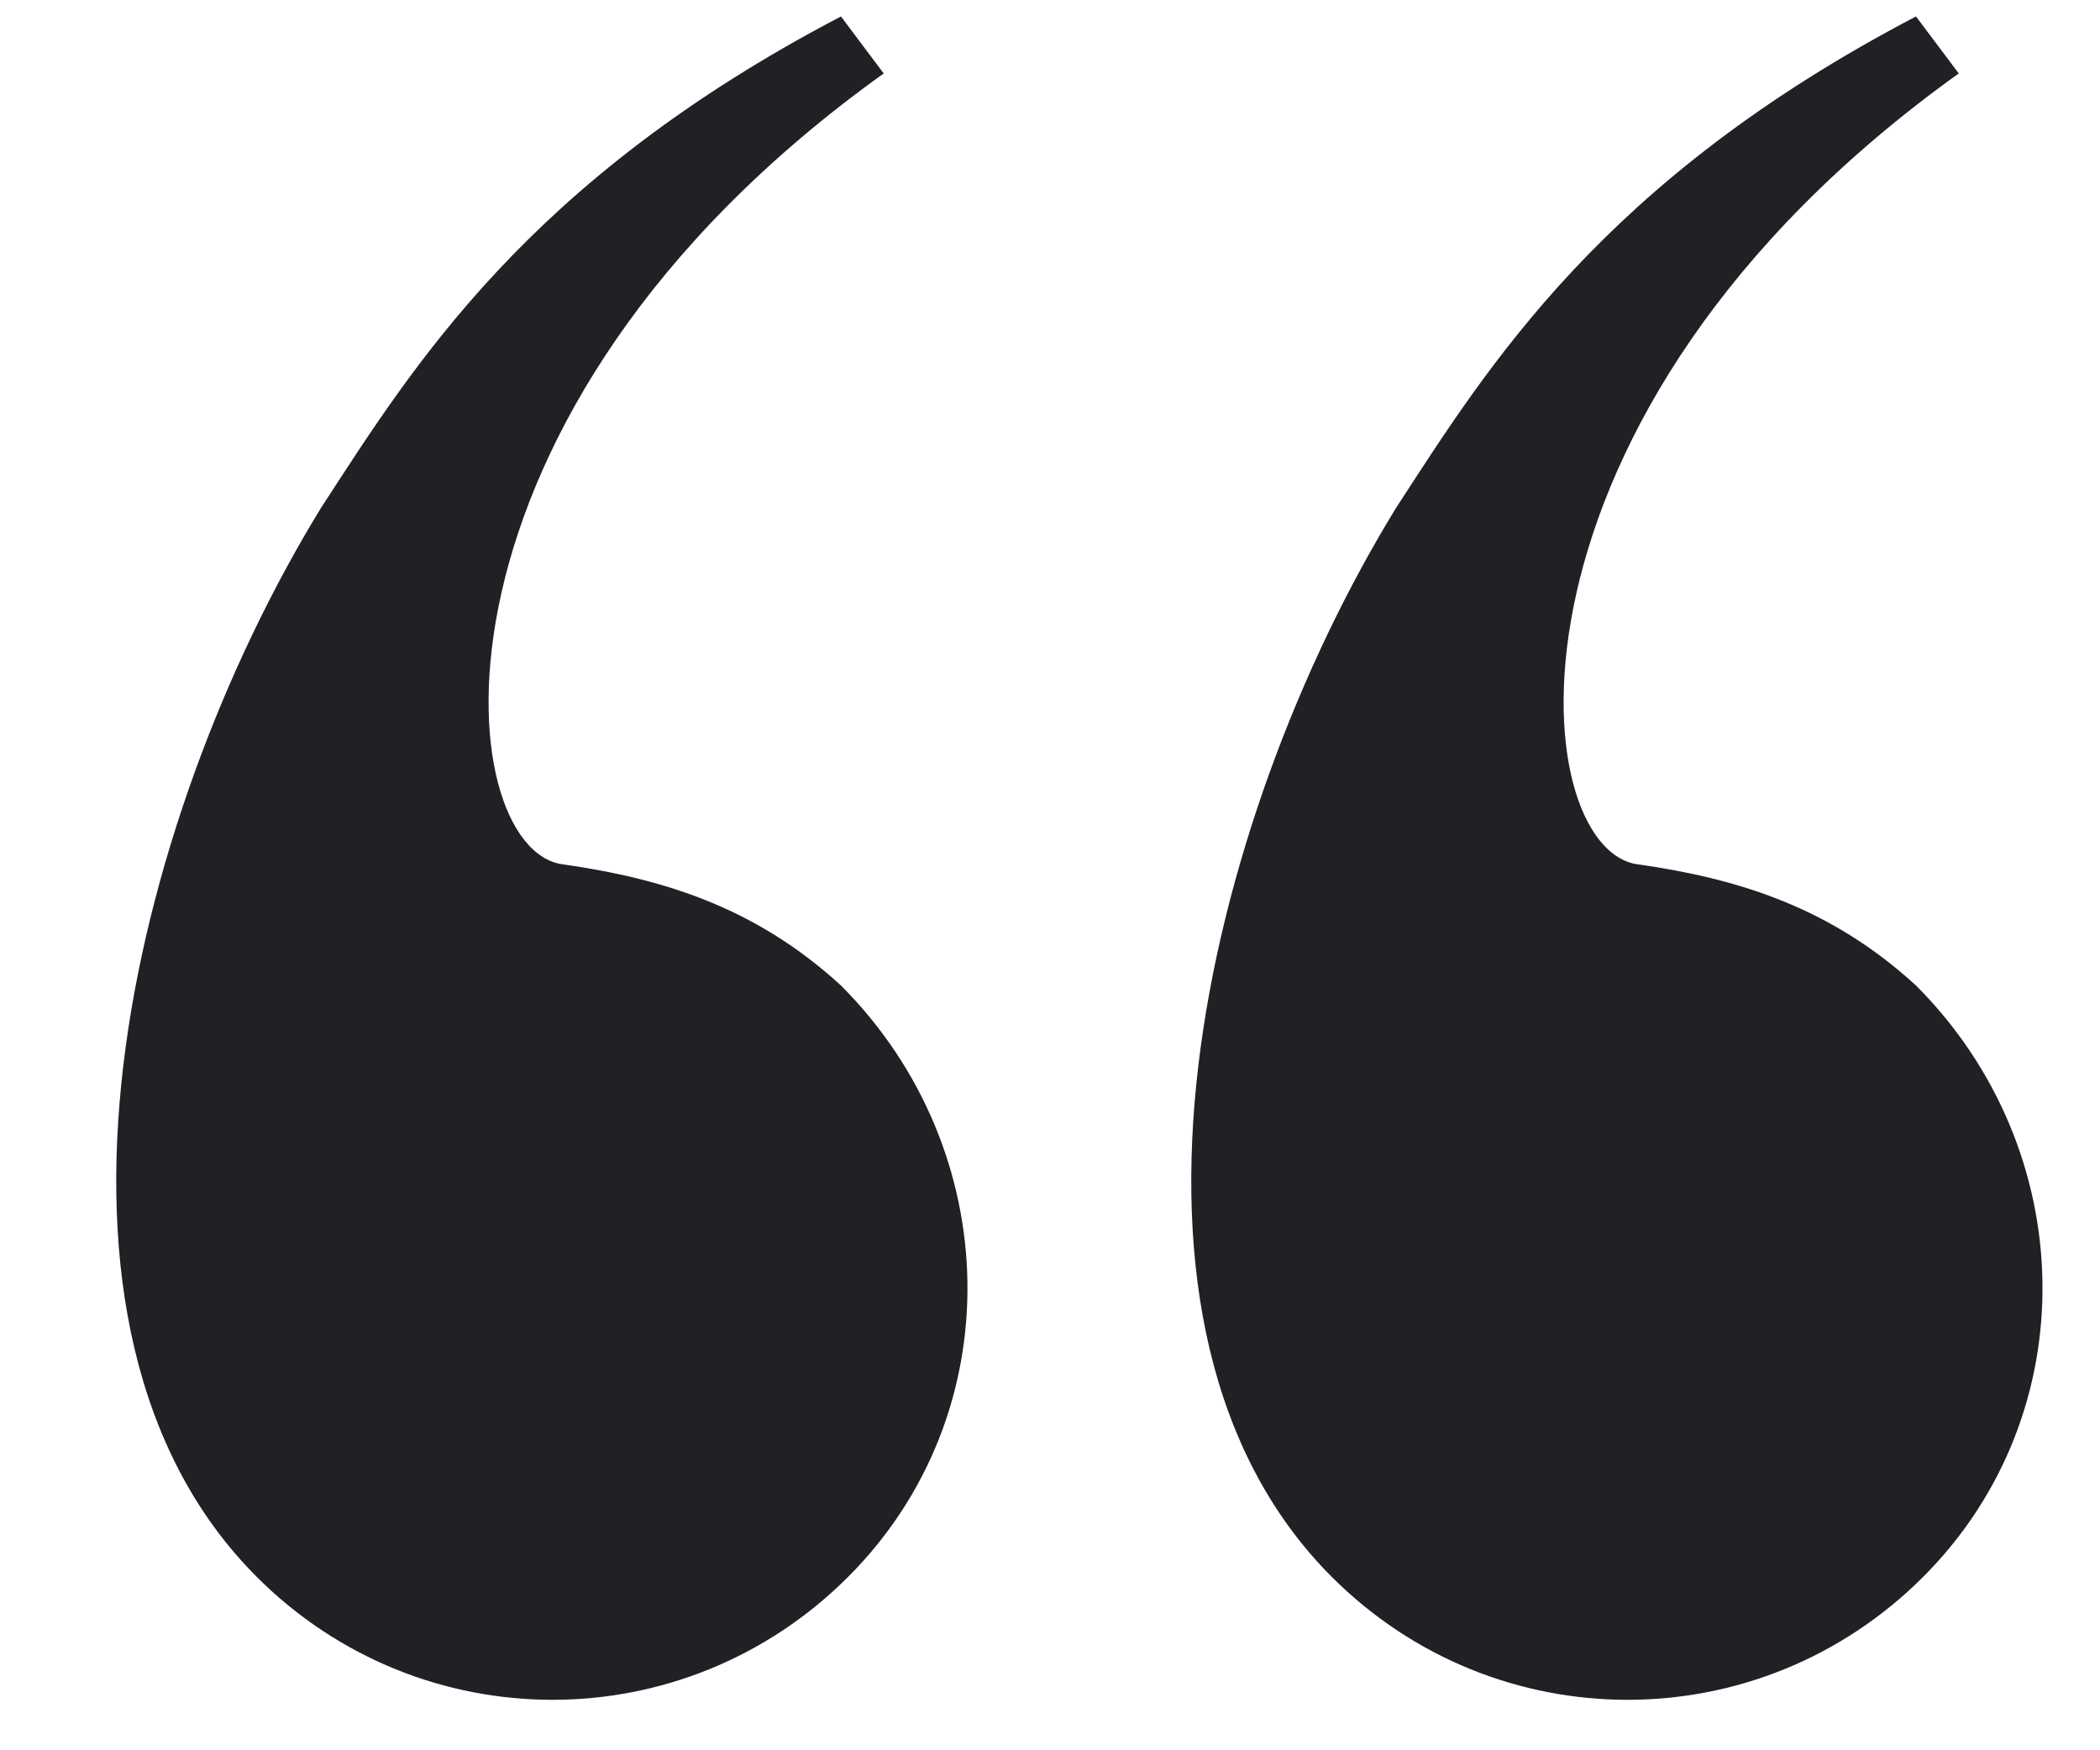 <svg width="114" height="95" viewBox="0 0 114 95" fill="none" xmlns="http://www.w3.org/2000/svg">
<path d="M45.652 0.893L47.973 3.987C22.061 22.551 24.381 46.142 30.569 46.916C35.984 47.689 41.011 49.236 45.652 53.49C54.547 62.385 54.934 76.695 46.039 85.59C37.144 94.485 22.834 94.485 13.939 85.59C0.403 72.054 6.978 44.595 17.42 27.578C22.448 19.844 28.636 9.788 45.652 0.893ZM104.011 0.893L106.332 3.987C80.42 22.551 82.74 46.142 88.928 46.916C94.343 47.689 99.37 49.236 104.011 53.49C112.906 62.385 113.293 76.695 104.398 85.59C95.503 94.485 81.193 94.485 72.298 85.59C58.762 72.054 65.337 44.595 75.779 27.578C80.807 19.844 86.995 9.788 104.011 0.893Z" fill="#222025"/>
</svg>
